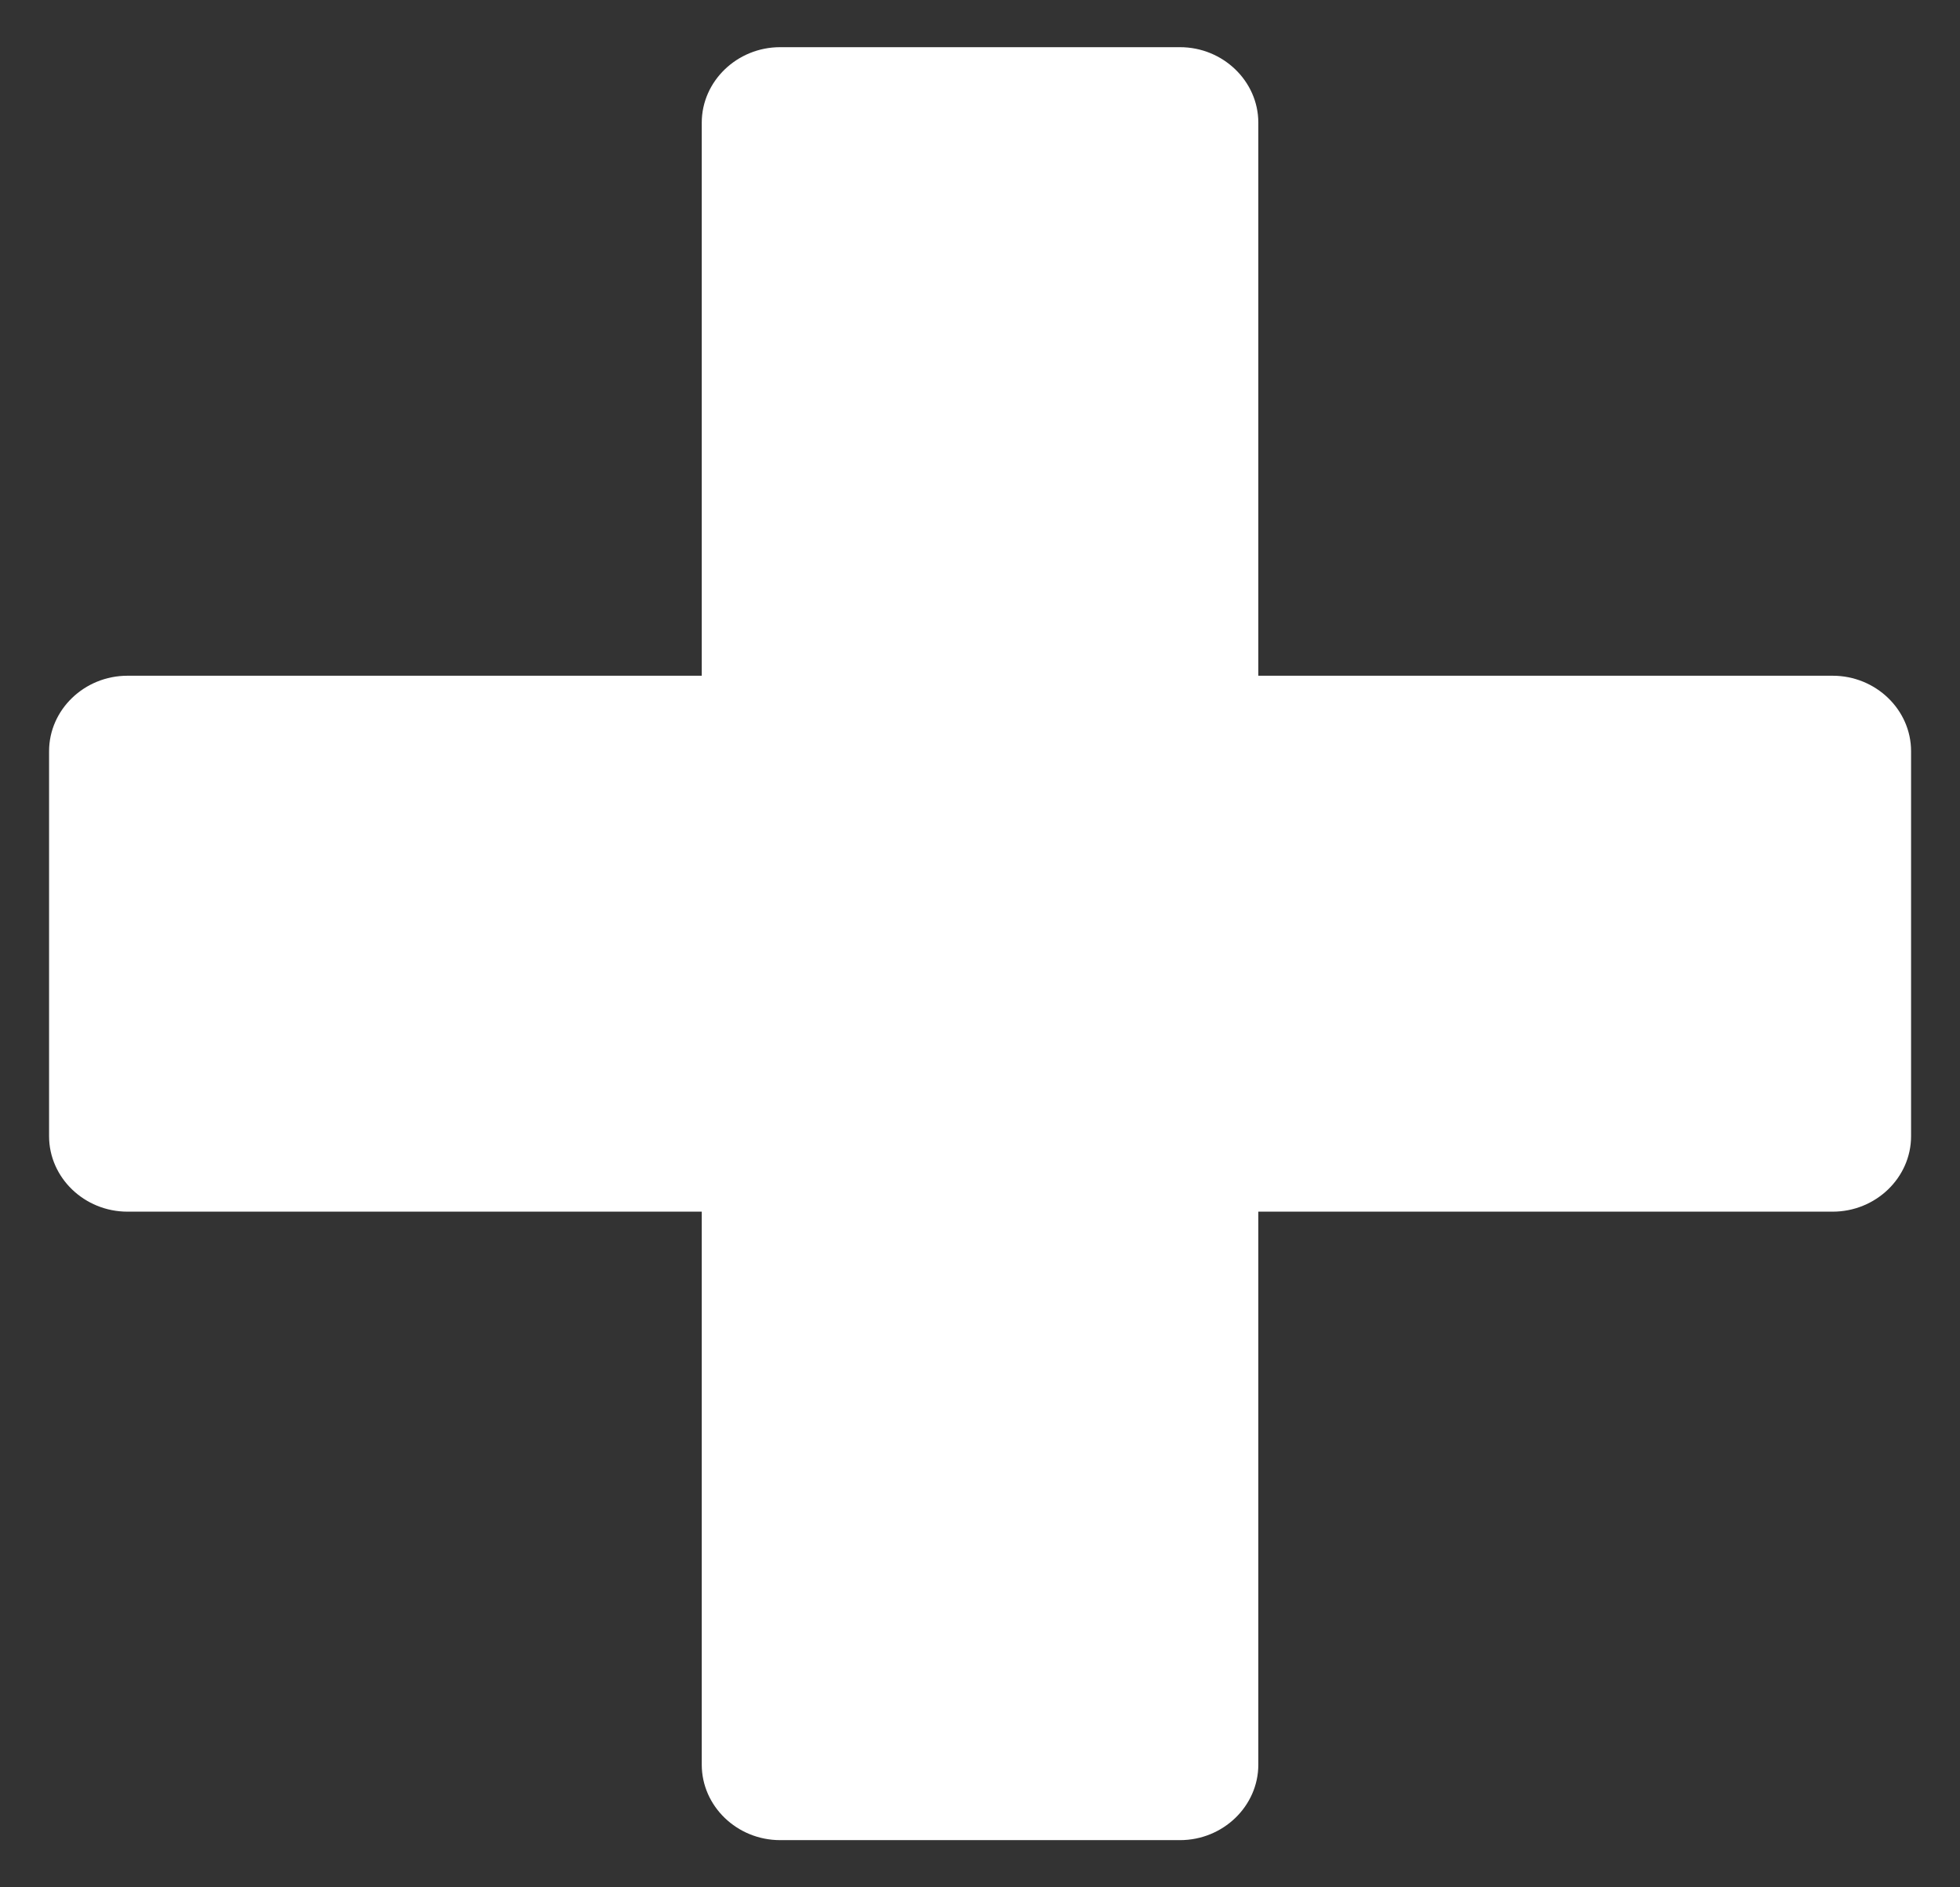 <svg width="27" height="26" viewBox="0 0 27 26" fill="none" xmlns="http://www.w3.org/2000/svg">
<rect x="0" y="0" width="27" height="26" fill="#333333" stroke="none"/>
<path d="M25.246 9.309H17.334V1.69C17.334 1.119 16.848 0.65 16.255 0.65H10.747C10.153 0.65 9.667 1.119 9.667 1.69V9.309H1.756C1.162 9.309 0.676 9.777 0.676 10.349V15.652C0.676 16.224 1.162 16.692 1.756 16.692H9.667V24.31C9.667 24.882 10.153 25.35 10.747 25.35H16.255C16.848 25.35 17.334 24.882 17.334 24.31V16.692H25.246C25.84 16.692 26.326 16.224 26.326 15.652V10.349C26.326 9.777 25.84 9.309 25.246 9.309Z" fill="white"/>
</svg>
